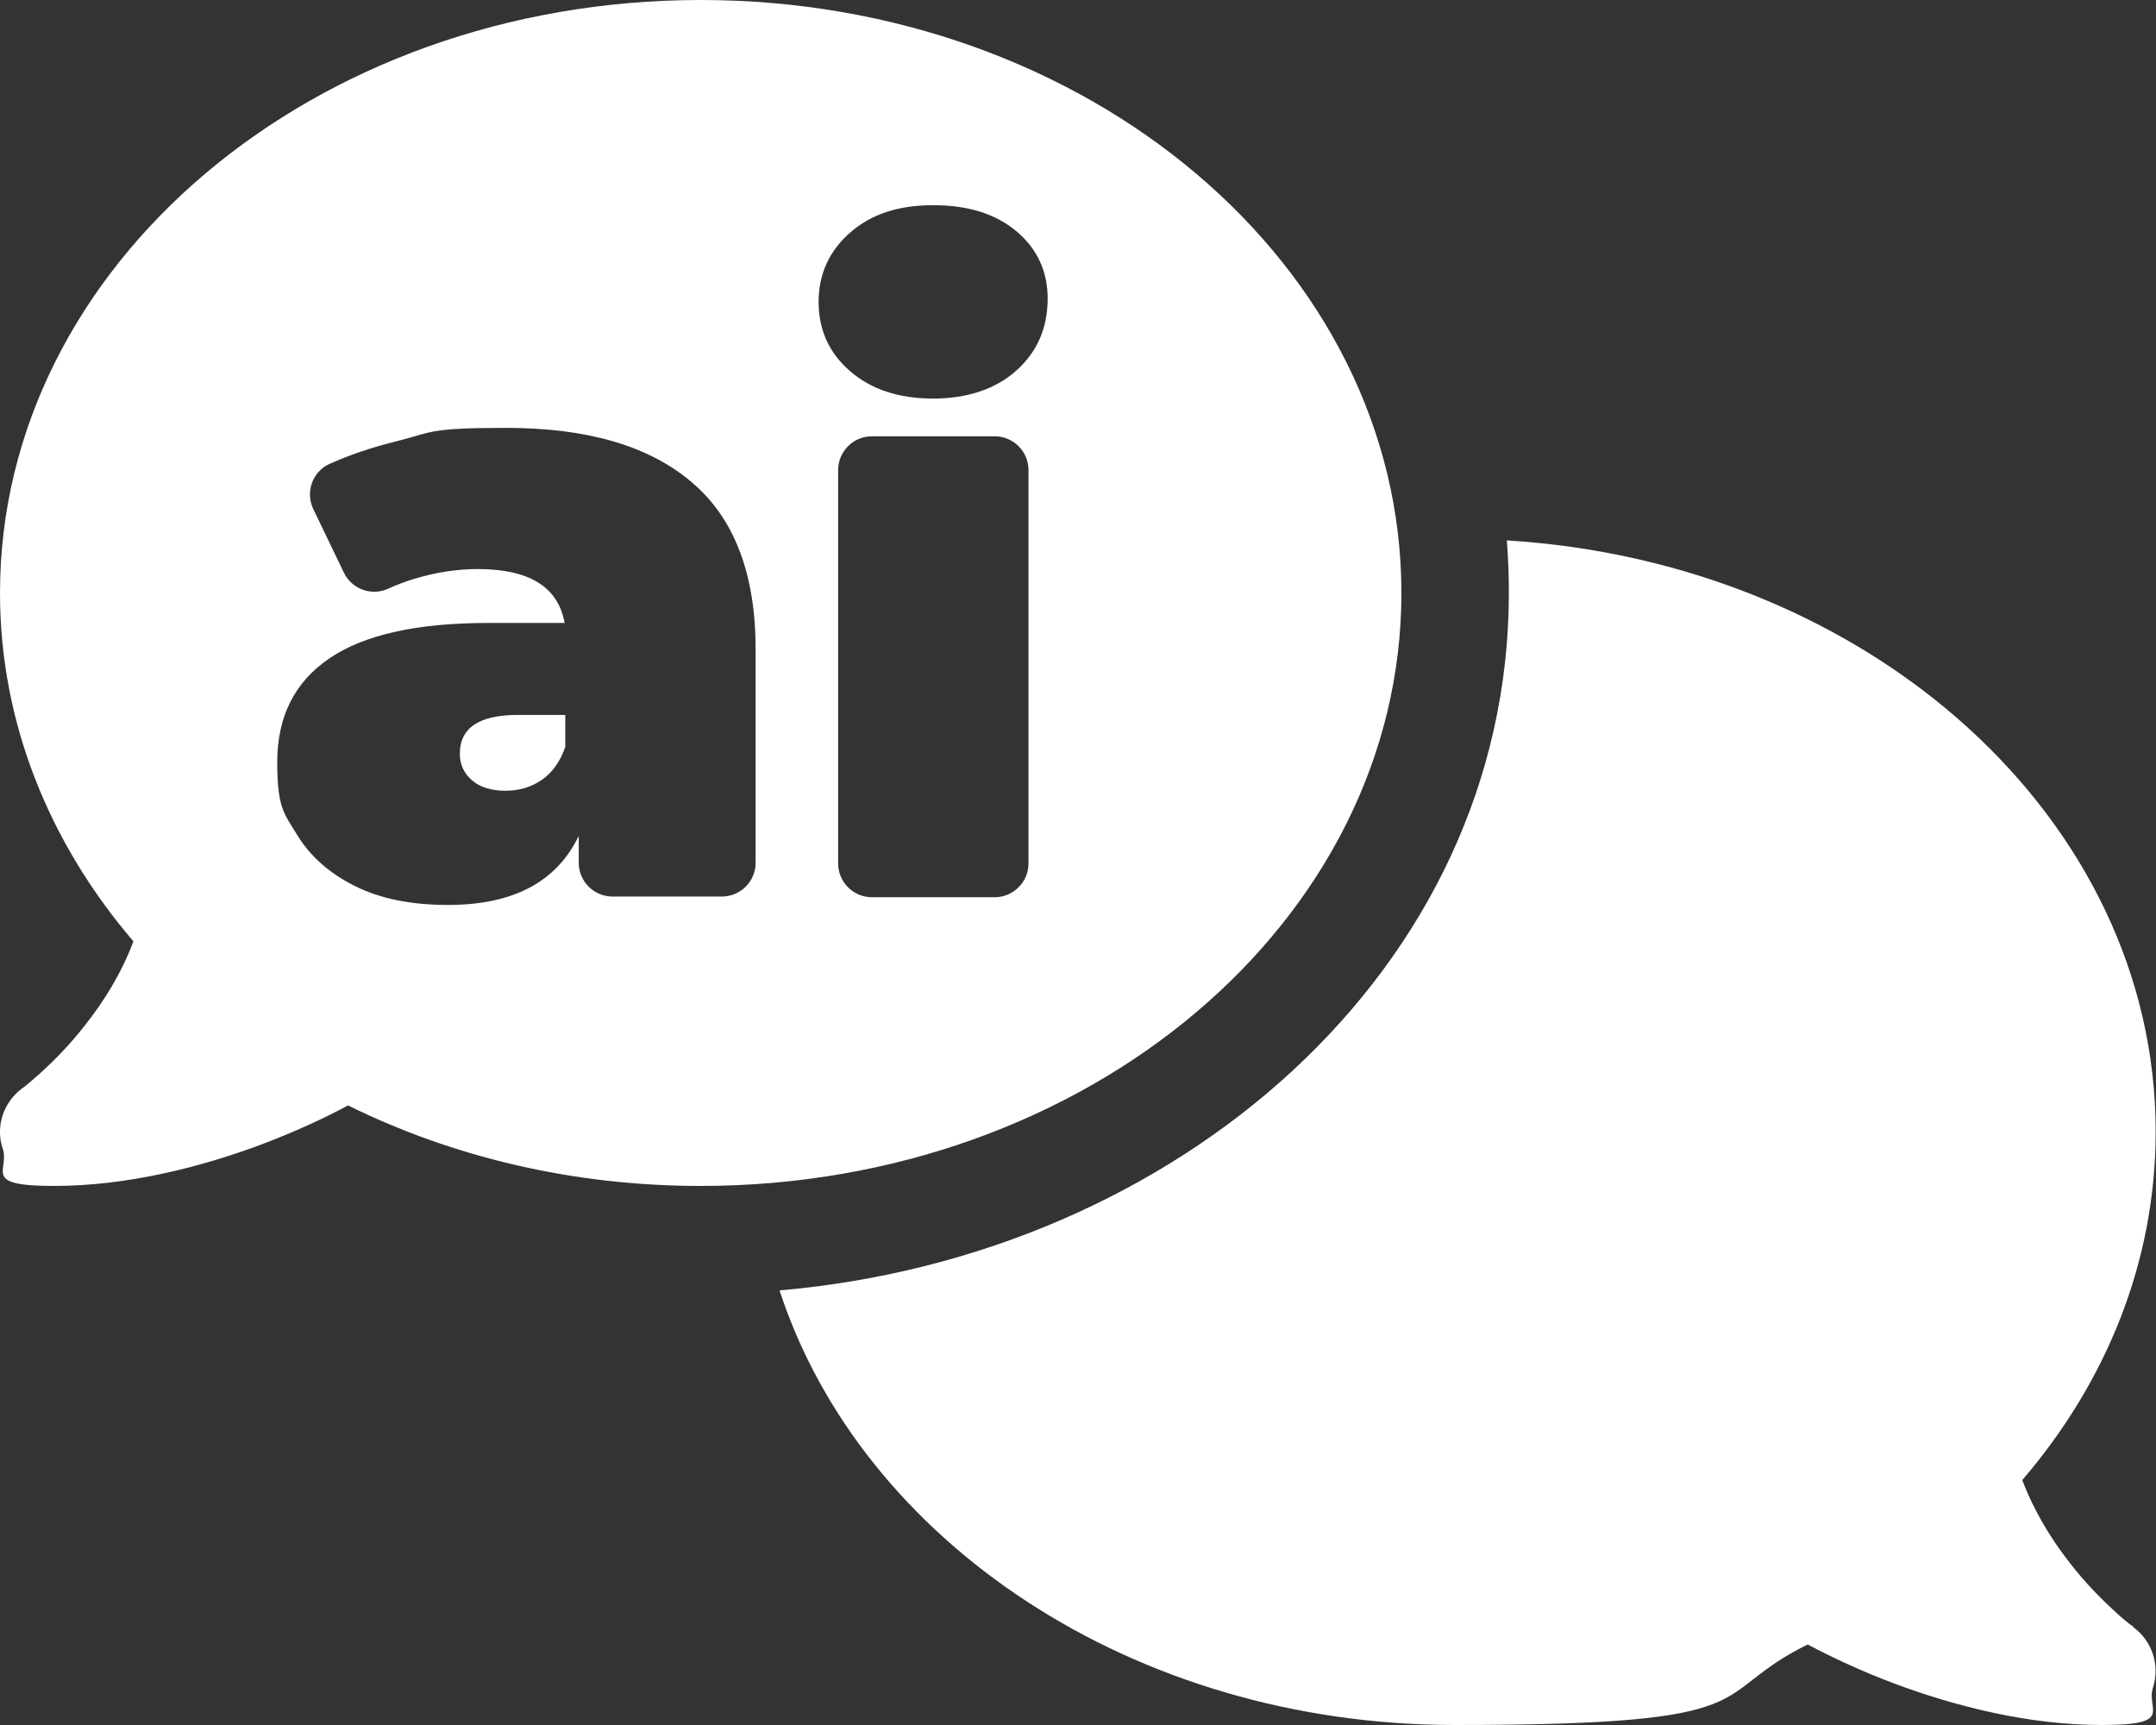 <?xml version="1.0" encoding="UTF-8"?>
<svg id="Layer_1" xmlns="http://www.w3.org/2000/svg" version="1.1" viewBox="0 0 640 512">
  <rect x="0" y="0" width="640" height="512" fill="#333333" stroke="none"/>
  <!-- Generator: Adobe Illustrator 29.1.0, SVG Export Plug-In . SVG Version: 2.1.0 Build 142)  -->
  <defs>
    <style>
      .st0 {
        fill: #fff;
      }
    </style>
  </defs>
  <path class="st0" d="M153.8,212.2h14v9.5c-1.5,4.3-3.8,7.6-7,9.8-3.2,2.2-6.8,3.2-10.8,3.2s-7.5-1-9.9-3.1c-2.4-2.1-3.6-4.7-3.6-7.9,0-7.7,5.8-11.5,17.2-11.5ZM633.4,483l-.2-.2c-.2-.2-.6-.4-1.1-.8-1-.8-2.5-2-4.3-3.7-3.6-3.3-8.5-8.1-13.3-14.3-5.5-7-10.7-15.4-14.2-24.7,24.9-29,39.6-64.7,39.6-103.4,0-92.8-84.9-168.9-192.6-175.5.4,5.1.6,10.3.6,15.5h0c0,112.4-99.1,197-216.5,207.1,24.3,74.4,104.9,129,200.5,129s73.9-8.7,104.7-23.9c7.5,4,16,7.9,25.2,11.4,18.3,6.9,40.3,12.5,62.1,12.5s13.1-4.5,15.2-11.1c2.1-6.6-.2-13.8-5.8-17.9ZM208,352c-38.2,0-73.9-8.7-104.7-23.9-7.4,4-16,7.9-25.2,11.4-18.3,6.9-40.3,12.5-62.1,12.5s-13-4.6-15.2-11.1c-2.2-6.5.2-13.7,5.7-17.8l.2-.2c.2,0,.6-.4,1.1-.8,1-.8,2.5-2.1,4.3-3.7,3.6-3.3,8.5-8.1,13.3-14.3,5.5-7,10.7-15.3,14.2-24.7C14.7,250.3,0,214.6,0,176,0,78.8,93.1,0,208,0s208,78.8,208,176-93.1,176-208,176ZM224.3,192.7c0-22.3-6.3-38.9-19-49.6-12.7-10.8-31-16.1-55-16.1s-22,1.4-33.1,4.1c-7.2,1.8-13.6,4-19.4,6.6-5.1,2.3-7.2,8.4-4.8,13.4l9.1,18.9c2.4,4.9,8.2,7,13.2,4.7,2.4-1.1,5-2.1,7.7-2.9,6.3-1.9,12.6-2.9,18.8-2.9,15.3,0,23.9,5.3,25.8,16h-22.8c-21,0-36.7,3.5-47,10.5-10.3,7-15.5,17.2-15.5,30.8s2,15.2,5.9,21.6c3.9,6.4,9.7,11.5,17.2,15.2,7.6,3.8,16.8,5.6,27.6,5.6,19.3,0,32.2-6.8,38.8-20.5v8c0,5.5,4.5,10,10,10h32.5c5.5,0,10-4.5,10-10v-63.5ZM305.3,139.5c0-5.5-4.5-10-10-10h-36.5c-5.5,0-10,4.5-10,10v116.8c0,5.5,4.5,10,10,10h36.5c5.5,0,10-4.5,10-10v-116.8ZM311,88.7c0-8.2-3.1-14.8-9.2-20-6.2-5.2-14.4-7.8-24.8-7.8s-18.4,2.7-24.6,8.1c-6.2,5.4-9.4,12.3-9.4,20.6s3.1,15.2,9.4,20.6c6.2,5.4,14.5,8.1,24.6,8.1s18.6-2.8,24.8-8.4c6.2-5.6,9.2-12.7,9.2-21.4Z"/>
</svg>